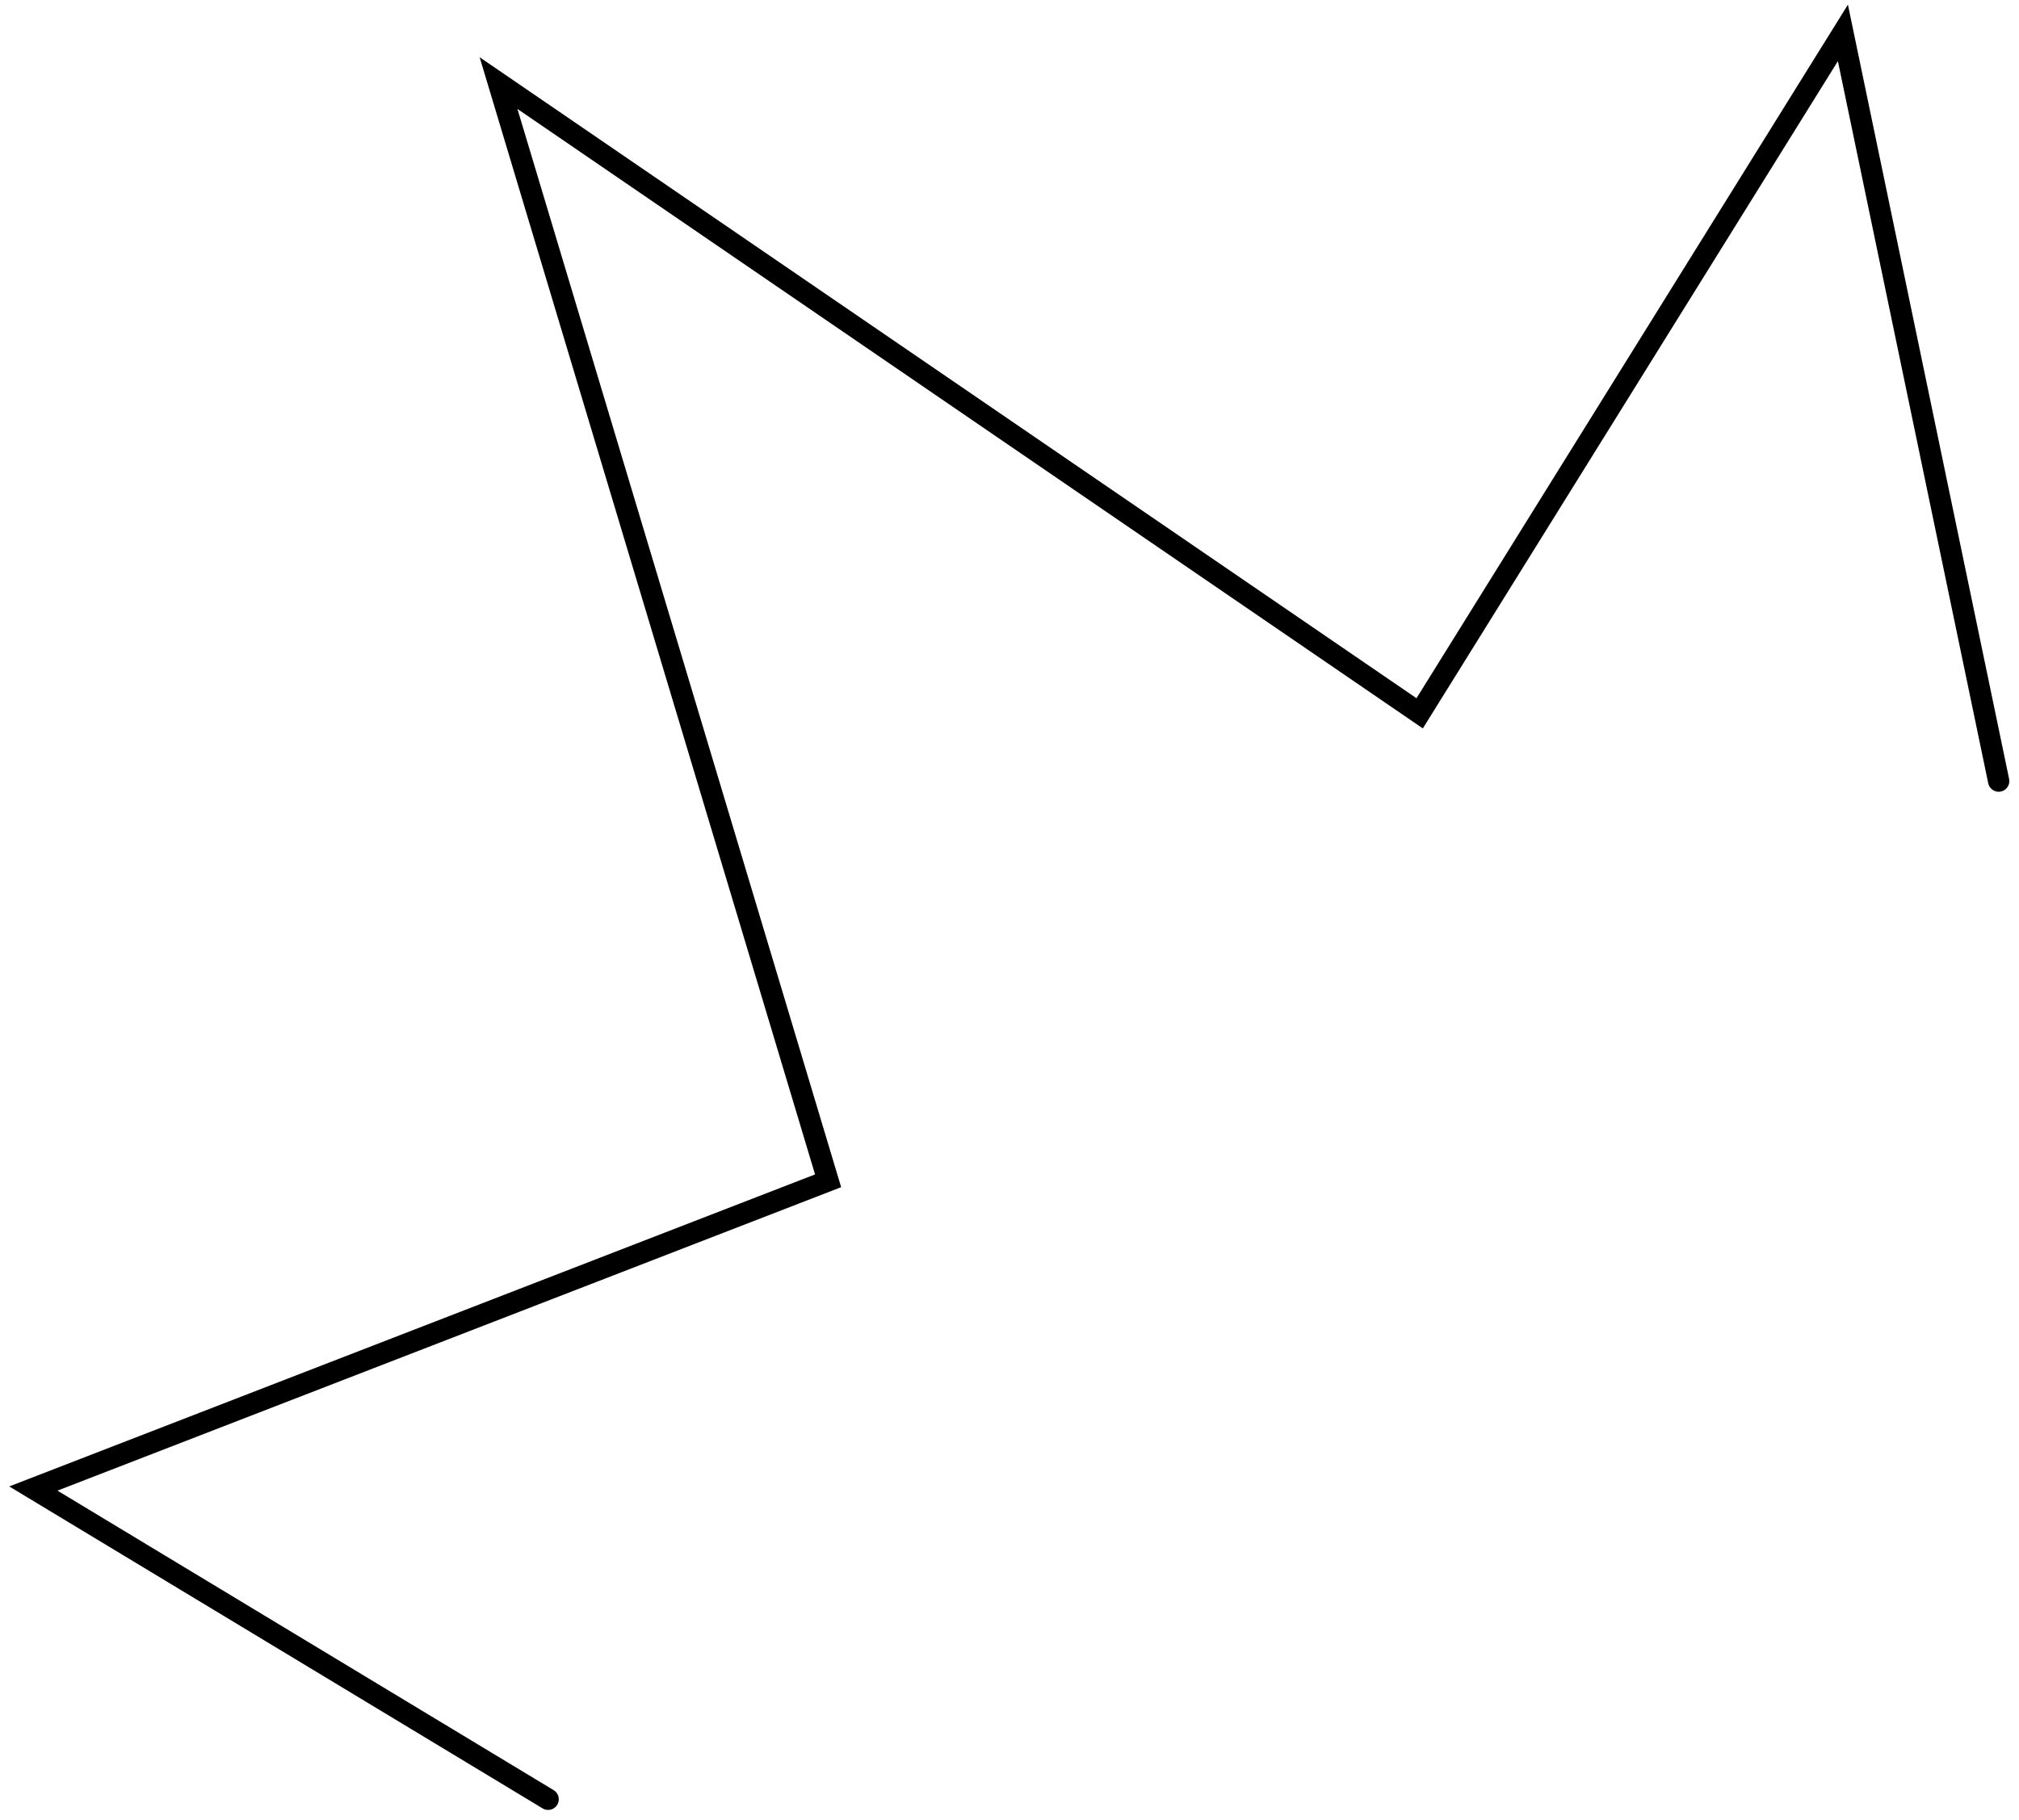 <svg width="142" height="128" viewBox="0 0 142 128" fill="none" xmlns="http://www.w3.org/2000/svg">
<path d="M140.57 54.945L129.615 2.314L99.848 50.178L35.063 5.844L58.242 83.063L2.346 104.71L38.55 126.568" stroke="black" stroke-width="1.5" stroke-linecap="round"/>
</svg>
